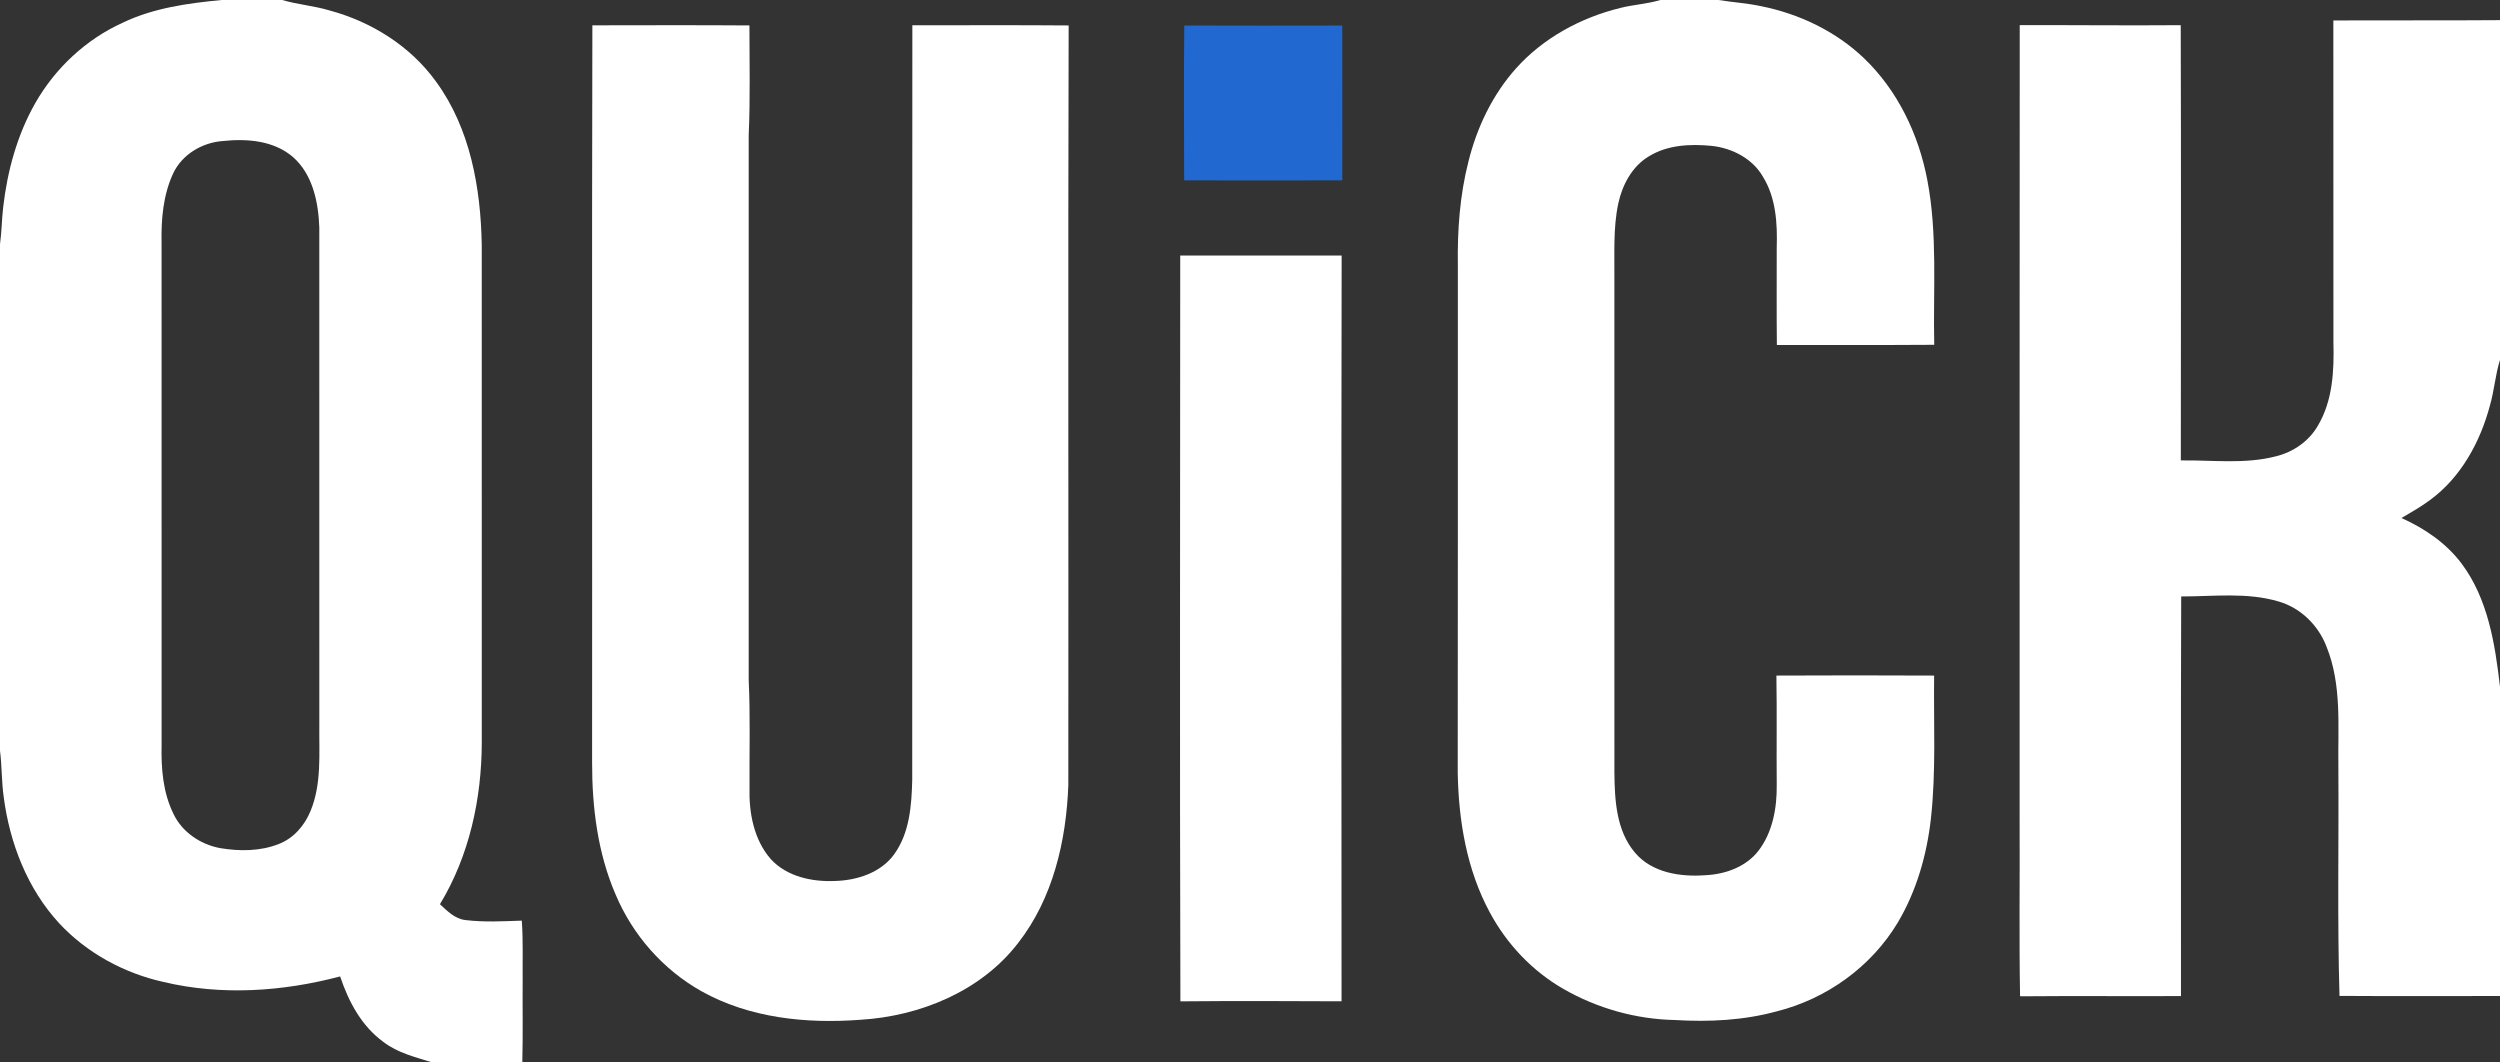 <?xml version="1.0" encoding="UTF-8" ?> <!DOCTYPE svg PUBLIC "-//W3C//DTD SVG 1.1//EN" "http://www.w3.org/Graphics/SVG/1.1/DTD/svg11.dtd"> <svg width="1000pt" height="425pt" viewBox="0 0 1000 425" version="1.1" xmlns="http://www.w3.org/2000/svg"><rect x="0" y="0" width="1000" height="425" fill="#333333" stroke="none"/> <g id="#ffffffff"> <path fill="#ffffff" opacity="1.00" d=" M 88.65 0.00 L 112.90 0.00 C 119.10 1.84 125.61 2.31 131.81 4.18 C 148.58 8.68 164.14 18.43 174.38 32.60 C 188.13 51.37 192.30 75.21 192.70 98.00 C 192.72 164.33 192.69 230.67 192.71 297.00 C 192.67 319.50 187.73 342.30 175.98 361.69 C 178.91 364.40 181.95 367.55 186.15 368.02 C 193.64 368.94 201.19 368.51 208.71 368.25 C 209.30 376.15 208.98 384.08 209.06 392.00 C 208.98 403.00 209.21 414.00 208.92 425.00 L 172.97 425.00 C 166.19 422.84 159.01 421.19 153.28 416.71 C 144.59 410.39 139.38 400.56 136.06 390.57 C 113.11 396.64 88.62 398.32 65.39 392.78 C 49.60 389.27 34.73 381.20 23.68 369.32 C 10.98 355.55 3.91 337.31 1.50 318.90 C 0.60 312.74 0.80 306.48 0.00 300.31 L 0.00 97.68 C 0.68 92.79 0.70 87.83 1.27 82.93 C 2.93 68.39 6.87 53.94 14.15 41.17 C 22.12 27.23 34.40 15.74 49.06 9.10 C 61.43 3.16 75.15 1.30 88.65 0.00 M 89.37 56.39 C 81.05 56.91 72.85 61.69 69.26 69.38 C 65.28 77.97 64.43 87.64 64.63 97.00 C 64.66 164.00 64.65 231.00 64.64 298.00 C 64.43 307.32 65.18 317.00 69.36 325.48 C 72.80 332.83 80.17 337.78 88.02 339.24 C 95.79 340.55 104.08 340.54 111.49 337.61 C 117.48 335.31 121.89 330.14 124.26 324.29 C 128.71 313.42 127.60 301.46 127.73 290.00 C 127.72 223.65 127.74 157.29 127.72 90.94 C 127.36 80.86 125.09 69.76 117.17 62.80 C 109.59 56.26 98.93 55.39 89.37 56.39 Z" /> <path fill="#ffffff" opacity="1.00" d=" M 664.13 0.00 L 687.30 0.00 C 693.00 0.91 698.79 1.26 704.45 2.48 C 719.71 5.53 734.34 12.52 745.64 23.33 C 759.09 36.23 767.44 53.74 770.91 71.92 C 775.09 93.67 773.22 115.92 773.69 137.92 C 752.71 138.08 731.73 137.92 710.75 138.00 C 710.60 125.00 710.71 112.00 710.69 99.01 C 710.98 89.40 710.41 79.22 705.24 70.81 C 701.08 63.44 692.88 59.23 684.66 58.35 C 676.17 57.52 667.02 57.93 659.56 62.53 C 652.84 66.53 648.93 73.92 647.32 81.37 C 645.18 91.43 645.87 101.79 645.75 112.00 C 645.75 177.67 645.74 243.33 645.76 308.99 C 645.88 320.03 646.48 332.20 653.97 341.04 C 660.73 349.09 672.09 350.82 682.02 350.09 C 689.99 349.75 698.30 346.83 703.34 340.36 C 709.07 332.92 710.80 323.20 710.69 314.01 C 710.57 299.41 710.80 284.82 710.56 270.23 C 731.59 270.13 752.62 270.12 773.65 270.23 C 773.42 289.29 774.46 308.41 772.37 327.39 C 770.74 341.97 766.61 356.41 759.08 369.07 C 748.51 386.69 730.61 399.56 710.73 404.53 C 697.52 408.16 683.66 408.83 670.05 408.01 C 654.45 407.71 638.94 403.37 625.41 395.59 C 612.95 388.47 602.74 377.65 595.96 365.04 C 586.69 347.94 583.42 328.26 583.09 309.00 C 583.19 241.33 583.12 173.67 583.14 106.00 C 582.93 92.09 583.93 78.07 587.39 64.56 C 590.76 50.96 596.99 37.91 606.36 27.41 C 617.28 15.18 632.30 7.06 648.12 3.18 C 653.40 1.84 658.90 1.59 664.13 0.00 Z" /> <path fill="#ffffff" opacity="1.00" d=" M 933.34 8.18 C 955.56 8.08 977.78 8.23 1000.00 8.06 L 1000.00 143.98 C 998.12 149.89 997.73 156.15 996.00 162.10 C 992.12 176.74 984.41 190.94 972.00 200.02 C 968.39 202.71 964.45 204.92 960.59 207.21 C 969.84 211.36 978.48 217.23 984.62 225.41 C 995.22 239.58 998.02 257.60 1000.00 274.72 L 1000.00 398.40 C 978.60 398.42 957.20 398.50 935.80 398.36 C 934.90 367.92 935.55 337.45 935.35 307.00 C 935.11 290.82 936.82 273.93 930.57 258.57 C 927.32 250.08 920.19 243.08 911.38 240.58 C 898.74 236.84 885.44 238.60 872.48 238.58 C 872.27 291.86 872.45 345.14 872.39 398.43 C 850.94 398.52 829.48 398.33 808.03 398.52 C 807.61 375.02 807.97 351.51 807.85 328.00 C 807.87 222.02 807.80 116.04 807.89 10.05 C 829.35 10.00 850.82 10.25 872.29 10.07 C 872.46 68.10 872.37 126.14 872.33 184.17 C 885.06 183.99 898.09 185.78 910.57 182.47 C 917.45 180.75 923.68 176.39 927.21 170.18 C 933.09 160.23 933.67 148.27 933.37 137.00 C 933.32 94.06 933.39 51.12 933.34 8.18 Z" /> <path fill="#ffffff" opacity="1.00" d=" M 236.95 10.13 C 257.89 10.10 278.83 10.03 299.77 10.17 C 299.77 24.78 300.13 39.40 299.48 54.00 C 299.48 126.67 299.48 199.34 299.48 272.00 C 300.15 286.32 299.72 300.67 299.81 315.00 C 299.53 325.05 301.51 335.87 308.32 343.65 C 314.75 350.66 324.81 352.79 333.97 352.39 C 342.81 352.16 352.32 349.13 357.69 341.69 C 363.85 333.13 364.64 322.20 364.89 312.01 C 364.93 211.37 364.84 110.74 364.94 10.11 C 385.78 10.14 406.62 10.00 427.46 10.18 C 427.18 111.44 427.45 212.71 427.33 313.97 C 426.53 336.26 421.21 359.34 407.24 377.21 C 392.36 396.55 367.91 406.51 344.03 407.92 C 322.42 409.54 299.76 407.22 280.56 396.48 C 265.25 387.87 253.07 374.02 246.26 357.84 C 239.07 341.24 236.82 322.96 236.84 305.00 C 236.93 206.71 236.70 108.42 236.95 10.13 Z" /> <path fill="#ffffff" opacity="1.00" d=" M 472.09 102.20 C 493.61 102.22 515.14 102.18 536.66 102.21 C 536.49 201.65 536.56 301.08 536.62 400.52 C 515.13 400.41 493.64 400.35 472.16 400.54 C 471.87 301.09 472.07 201.63 472.09 102.20 Z" /> </g> <g id="#2168d1ff"> <path fill="#2168d1" opacity="1.00" d=" M 473.71 10.20 C 494.77 10.30 515.83 10.25 536.89 10.22 C 536.96 30.86 536.93 51.49 536.91 72.13 C 515.83 72.19 494.74 72.18 473.66 72.13 C 473.60 51.49 473.50 30.84 473.71 10.20 Z" /> </g> </svg>
